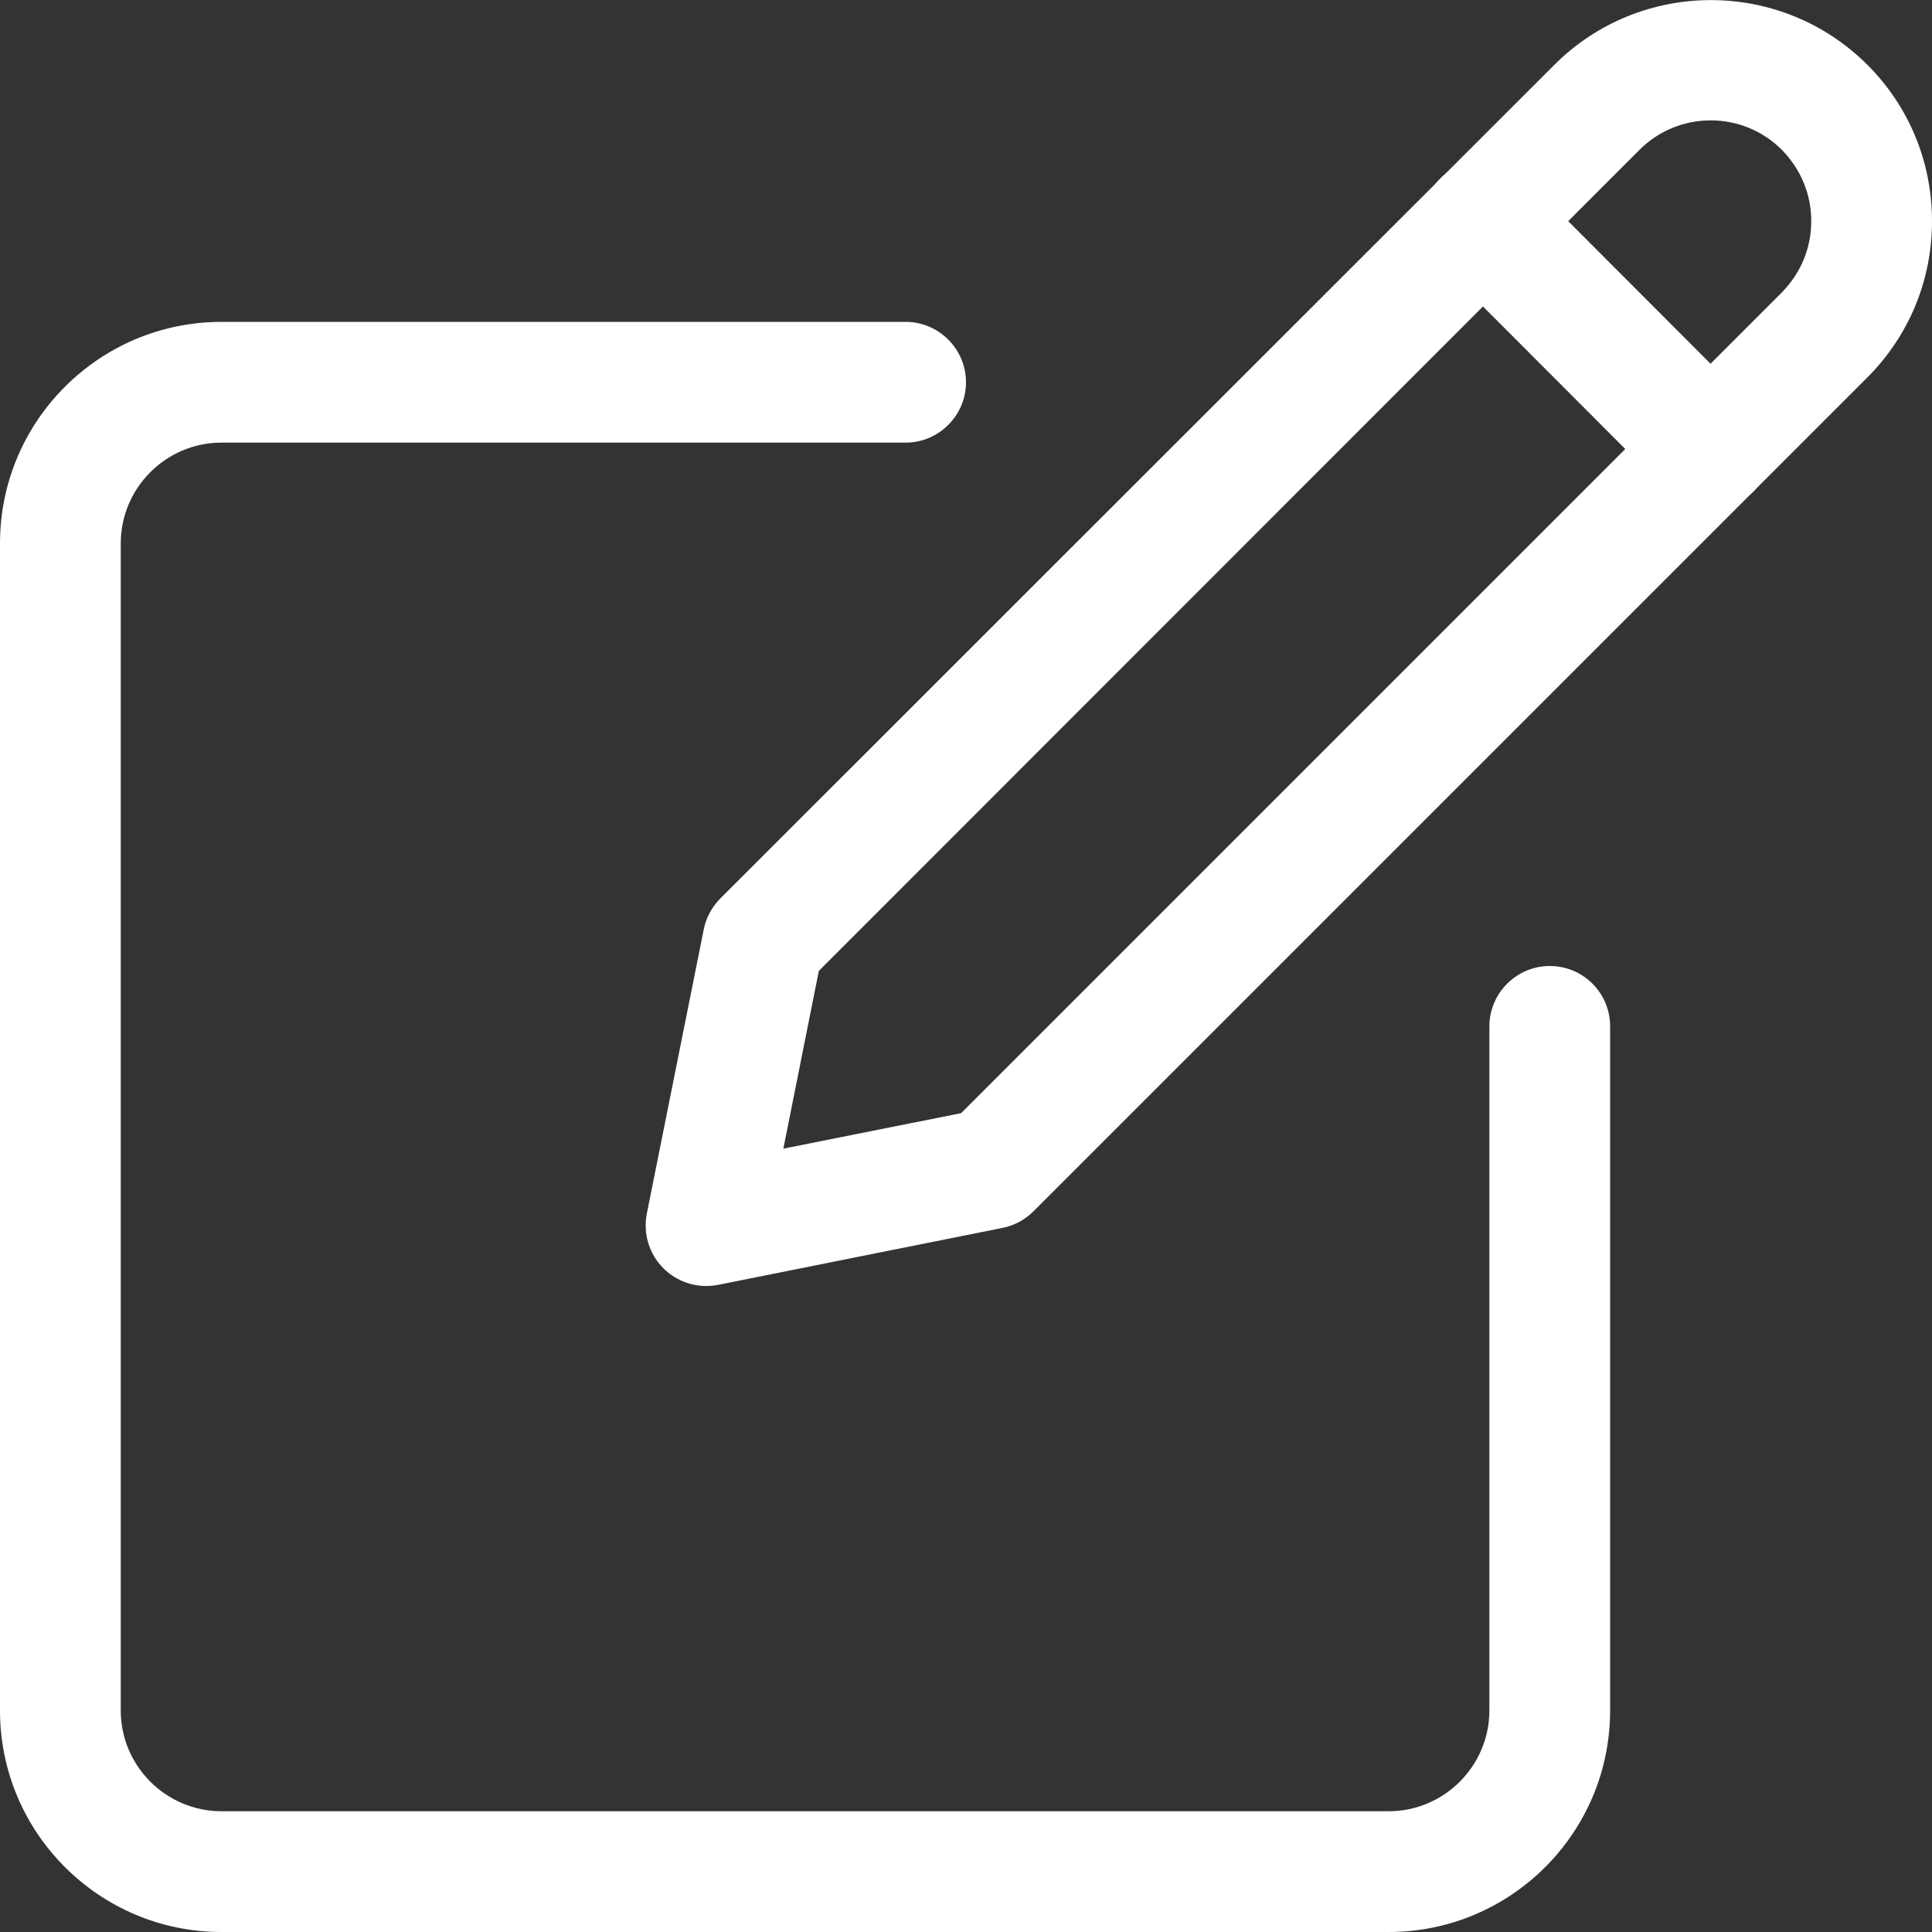 <?xml version="1.0" encoding="utf-8"?>
<!-- Generator: Adobe Illustrator 27.9.0, SVG Export Plug-In . SVG Version: 6.00 Build 0)  -->
<svg version="1.1" id="Calque_1" xmlns="http://www.w3.org/2000/svg" xmlns:xlink="http://www.w3.org/1999/xlink" x="0px" y="0px"
	 viewBox="0 0 512 512" style="enable-background:new 0 0 512 512;" xml:space="preserve">
<rect x="0" y="0" width="512" height="512" fill="#333333" stroke="none"/>
<style type="text/css">
	.st0{fill:#FFFFFF;}
</style>
<path class="st0" d="M368,512H58.7C26.3,512,0,485.7,0,453.3V144c0-32.4,26.3-58.7,58.7-58.7H240c8.8,0,16,7.2,16,16s-7.2,16-16,16
	H58.7C44,117.3,32,129.3,32,144v309.3C32,468,44,480,58.7,480H368c14.7,0,26.7-12,26.7-26.7V272c0-8.8,7.2-16,16-16s16,7.1,16,16
	v181.3C426.7,485.7,400.4,512,368,512z"/>
<path class="st0" d="M187.1,340.8c-4.2,0-8.3-1.7-11.3-4.7c-3.8-3.8-5.4-9.2-4.4-14.4l15.1-75.4c0.6-3.1,2.2-6,4.4-8.2l221-220.9
	c22.9-22.9,60.1-22.9,83,0C505.9,28.2,512,42.9,512,58.6s-6.1,30.4-17.2,41.5L273.9,321c-2.2,2.2-5.1,3.8-8.2,4.4l-75.4,15.1
	C189.2,340.7,188.2,340.8,187.1,340.8z M262.6,309.7h0.2H262.6z M217,257.3l-9.4,47.1l47.1-9.4L472.2,77.5c5-5.1,7.8-11.7,7.8-18.9
	s-2.8-13.8-7.8-18.9c-10.4-10.4-27.3-10.4-37.7,0L217,257.3z"/>
<path class="st0" d="M453.3,135c-4.1,0-8.2-1.6-11.3-4.7l-60.3-60.4c-6.2-6.2-6.2-16.4,0-22.6s16.4-6.2,22.6,0l60.3,60.4
	c6.2,6.2,6.2,16.4,0,22.6C461.5,133.4,457.4,135,453.3,135z"/>
</svg>
